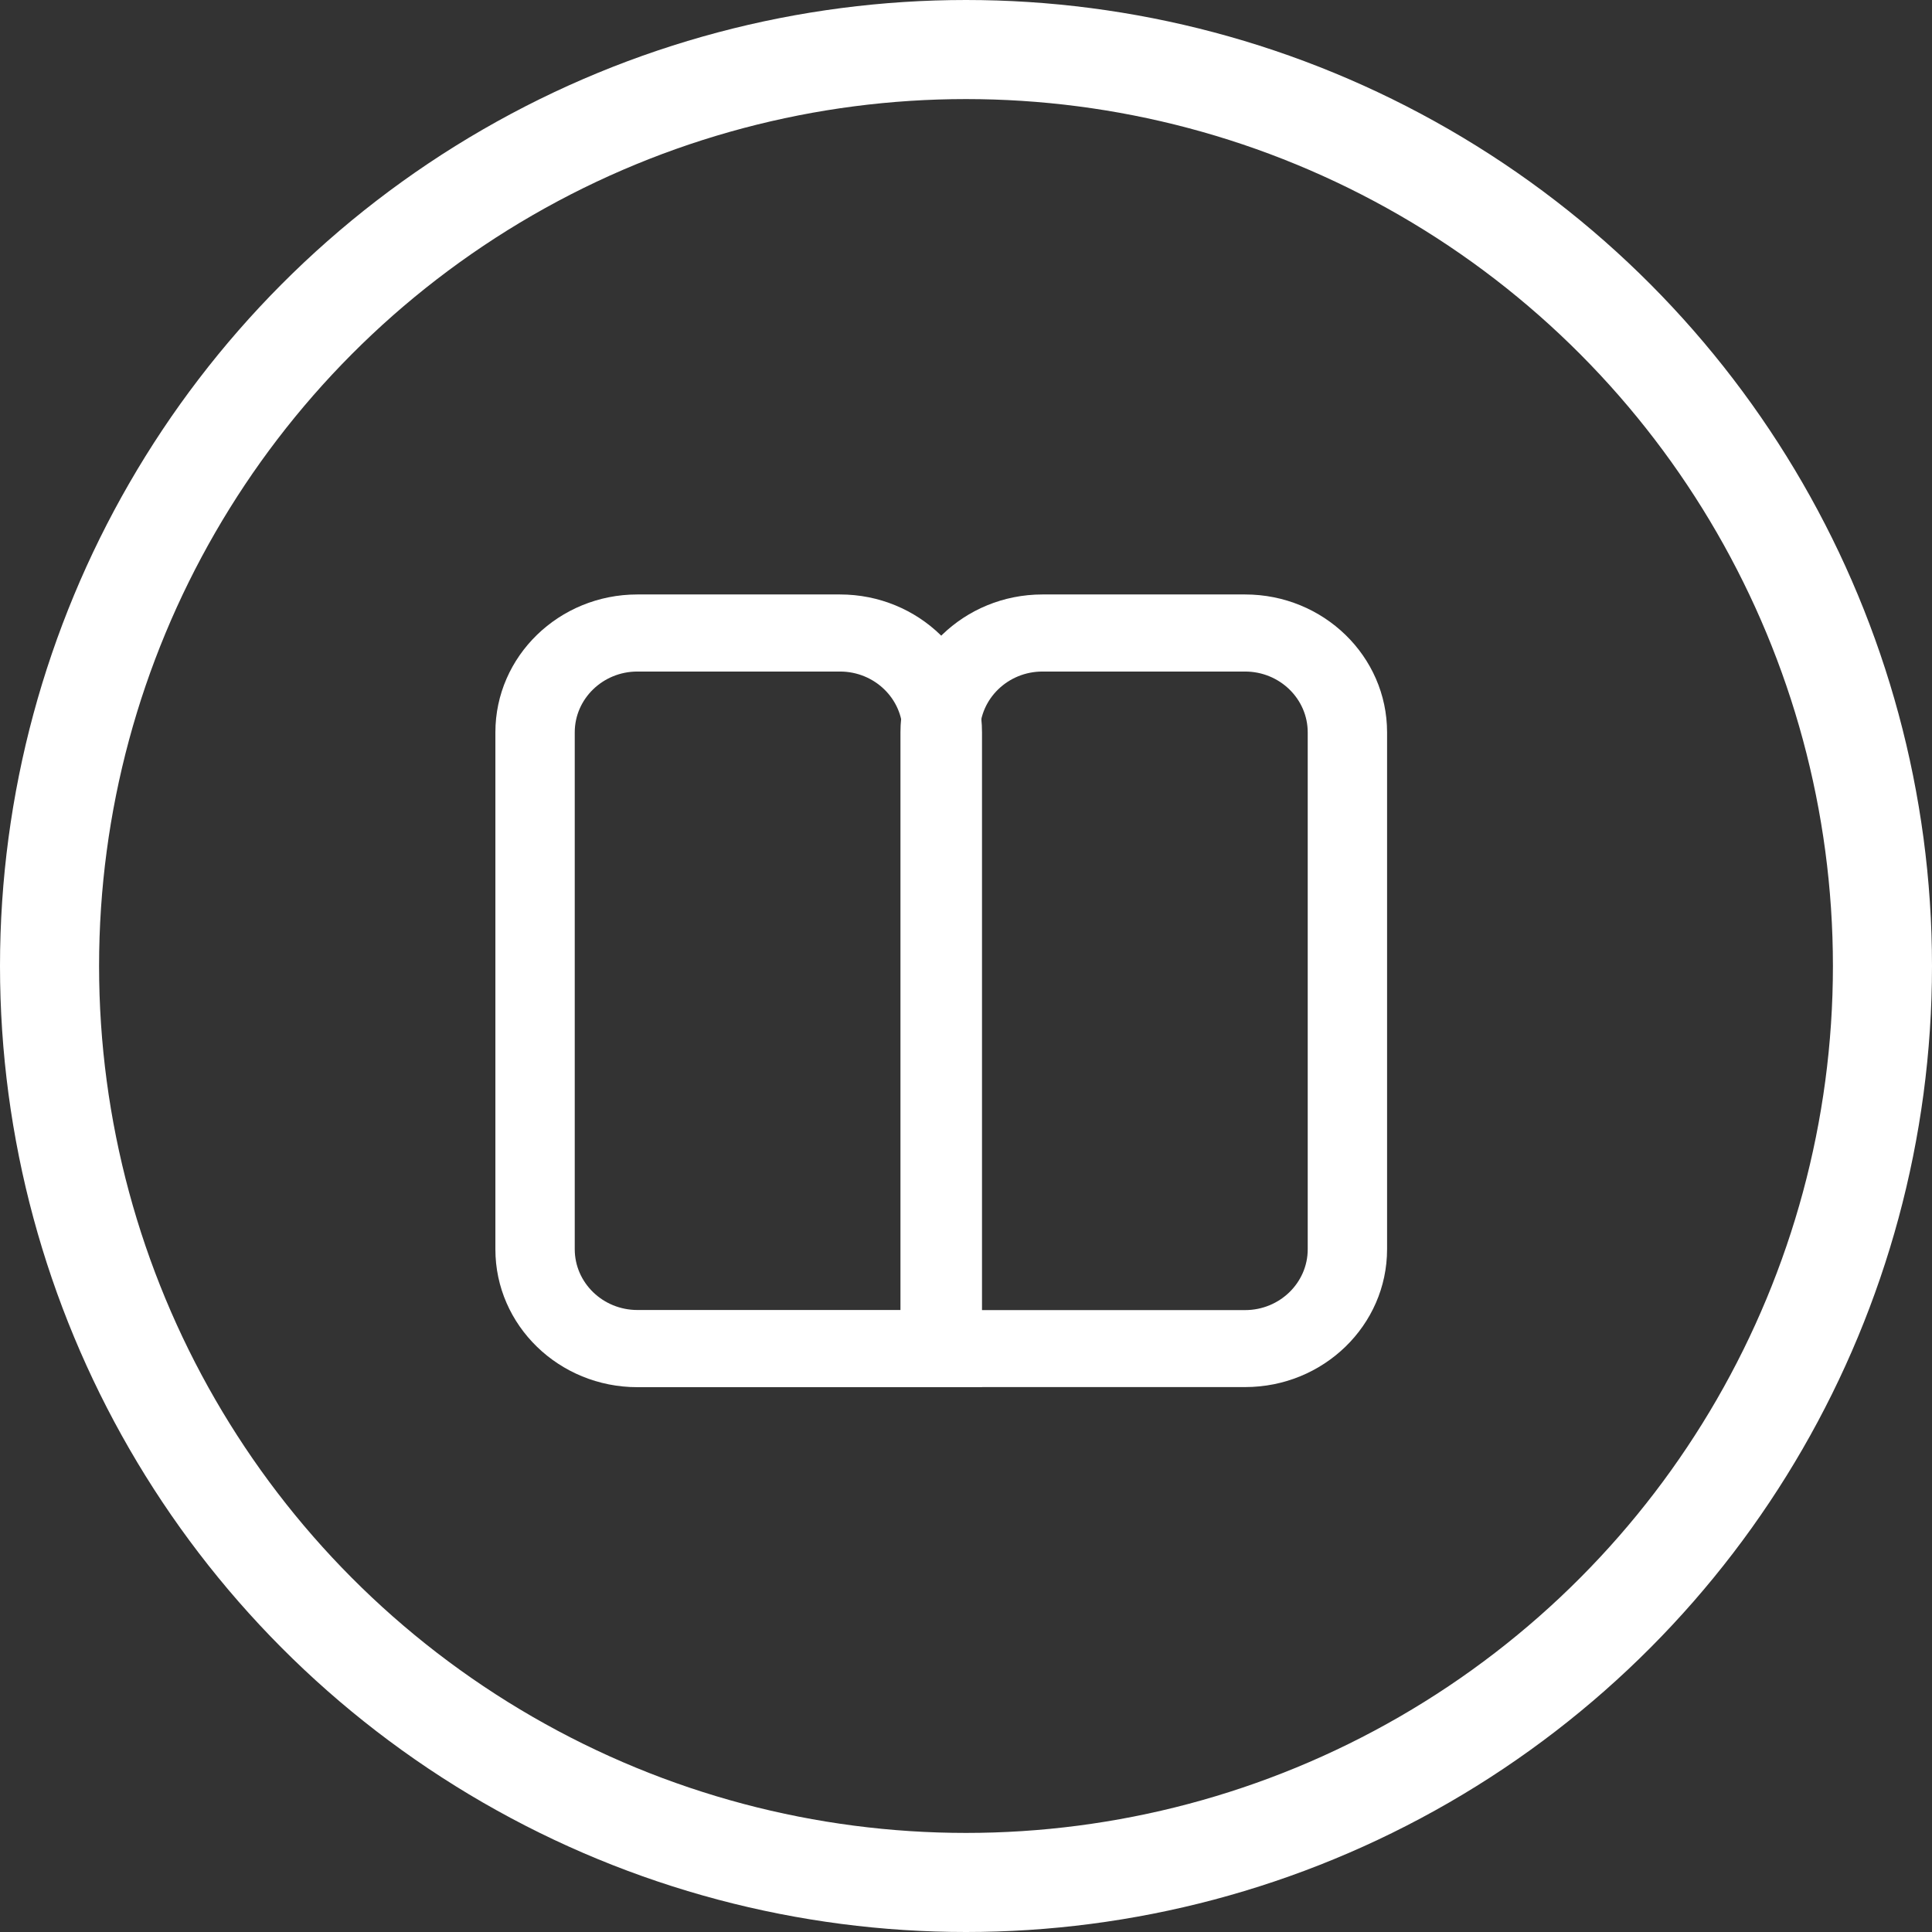 <svg preserveAspectRatio="none" width="100%" height="100%" overflow="visible" style="display: block;" viewBox="0 0 39 39" fill="none" xmlns="http://www.w3.org/2000/svg">
<rect x="0" y="0" width="39" height="39" fill="#333333" stroke="none"/>
<g id="Our Story Icon Container">
<g id="Layer_1" clip-path="url(#clip0_0_11)">
<g id="Vector">
</g>
<path id="Vector_2" d="M16.957 13.556C17.654 13.556 18.221 14.107 18.221 14.783V26.444H12.866C12.169 26.444 11.602 25.893 11.602 25.217V14.783C11.602 14.107 12.169 13.556 12.866 13.556H16.957ZM16.957 12H12.866C11.284 12 10 13.247 10 14.783V25.219C10 26.755 11.284 28.002 12.866 28.002H19.823V14.783C19.823 13.247 18.539 12 16.957 12Z" fill="white"/>
<g id="Vector_3">
</g>
<path id="Vector_4" d="M25.134 13.556C25.831 13.556 26.398 14.107 26.398 14.783V25.219C26.398 25.895 25.831 26.446 25.134 26.446H19.779V14.783C19.779 14.107 20.346 13.556 21.043 13.556H25.134ZM25.134 12H21.043C19.461 12 18.177 13.247 18.177 14.783V28H25.134C26.716 28 28 26.753 28 25.217V14.783C28 13.247 26.716 12 25.134 12Z" fill="white"/>
</g>
<circle id="Ellipse 2" cx="19.5" cy="19.5" r="18.5" stroke="white" stroke-width="2"/>
</g>
<defs>
<clipPath id="clip0_0_11">
<rect width="18" height="16" fill="white" transform="translate(10 12)"/>
</clipPath>
</defs>
</svg>
